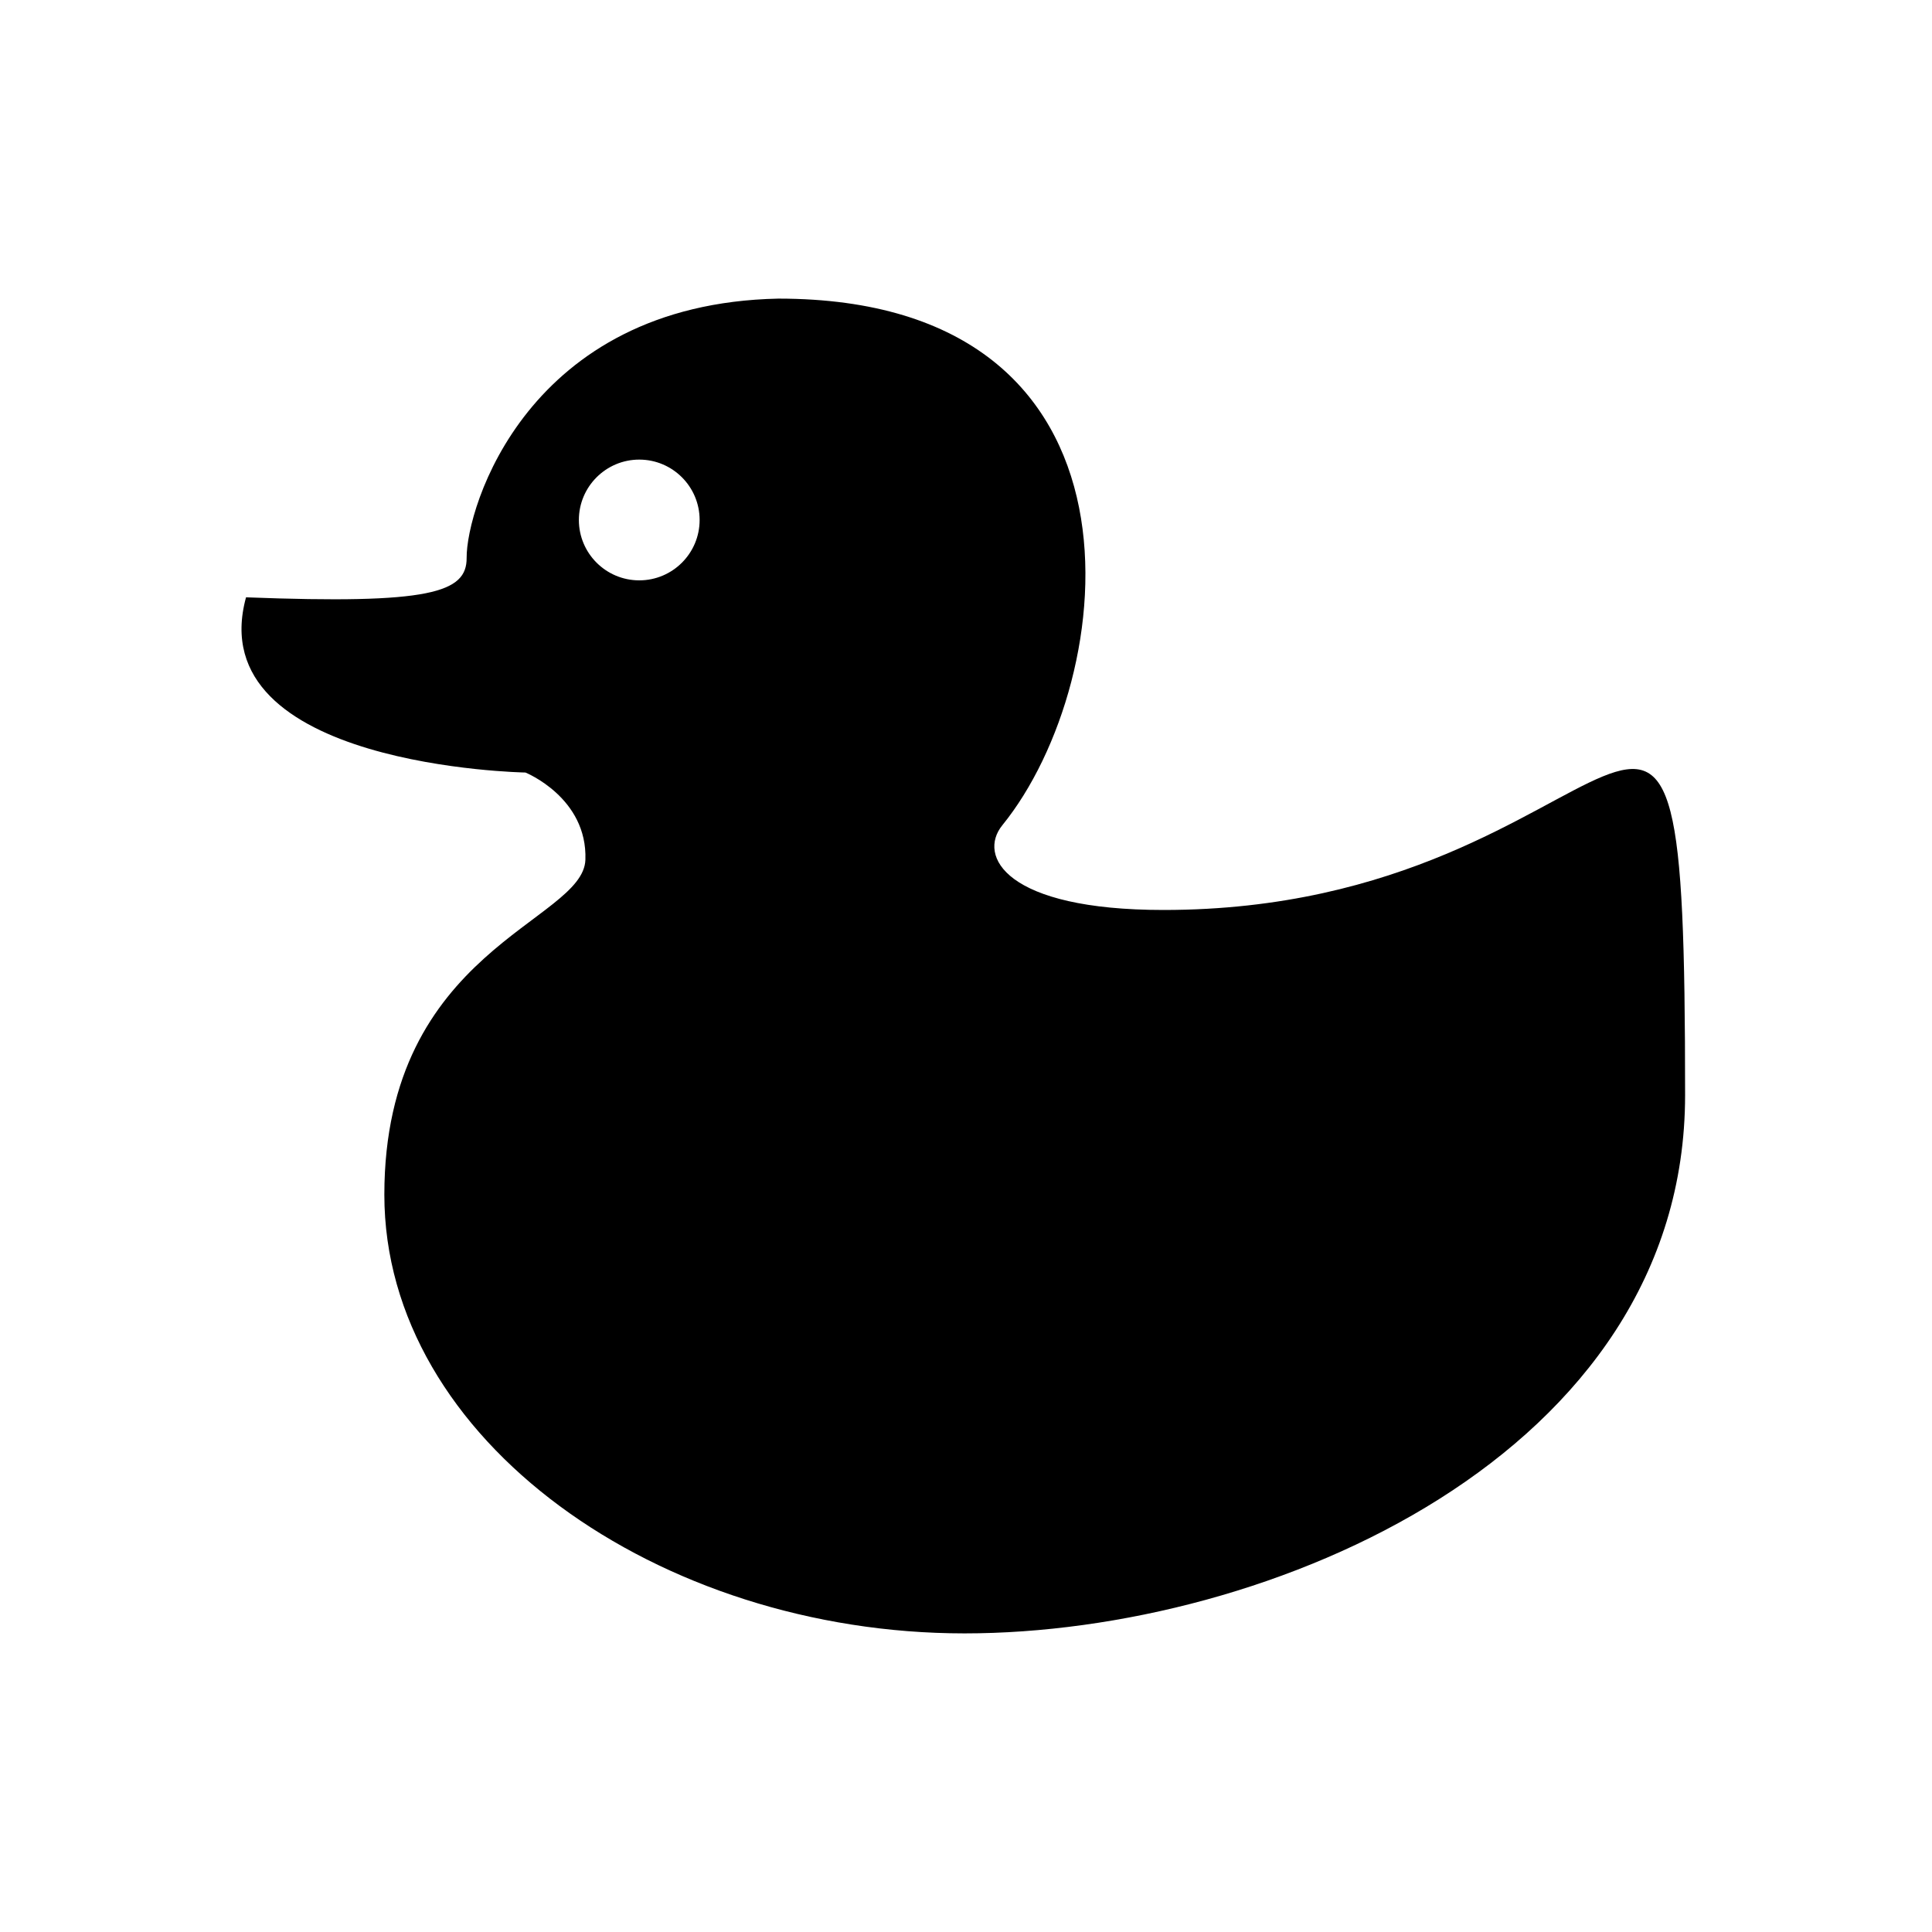 <svg clip-rule="evenodd" fill-rule="evenodd" stroke-linejoin="round" stroke-miterlimit="2" viewBox="0 0 64 64" xmlns="http://www.w3.org/2000/svg"><path d="m-1024-128h1280v800h-1280z" fill="none"/><path d="m17.406 25.591s2.059.83 1.986 2.891c-.072 2.062-6.66 2.957-6.66 11.094s9.096 14.532 19.217 14.532c10.12 0 23.872-5.932 23.872-17.83 0-19.976-1.513-6.134-17.276-6.134-5.235 0-6.169-1.787-5.342-2.806 3.91-4.811 5.342-17.446-7.42-17.446-8.327.173-10.338 6.946-10.325 8.587.008 1.153-1.204 1.543-7.308 1.308-1.536 5.619 9.256 5.804 9.256 5.804zm3.77-10.366c1.104 0 2 .897 2 2 0 1.104-.896 2-2 2-1.103 0-2-.896-2-2 0-1.103.897-2 2-2z"/></svg>